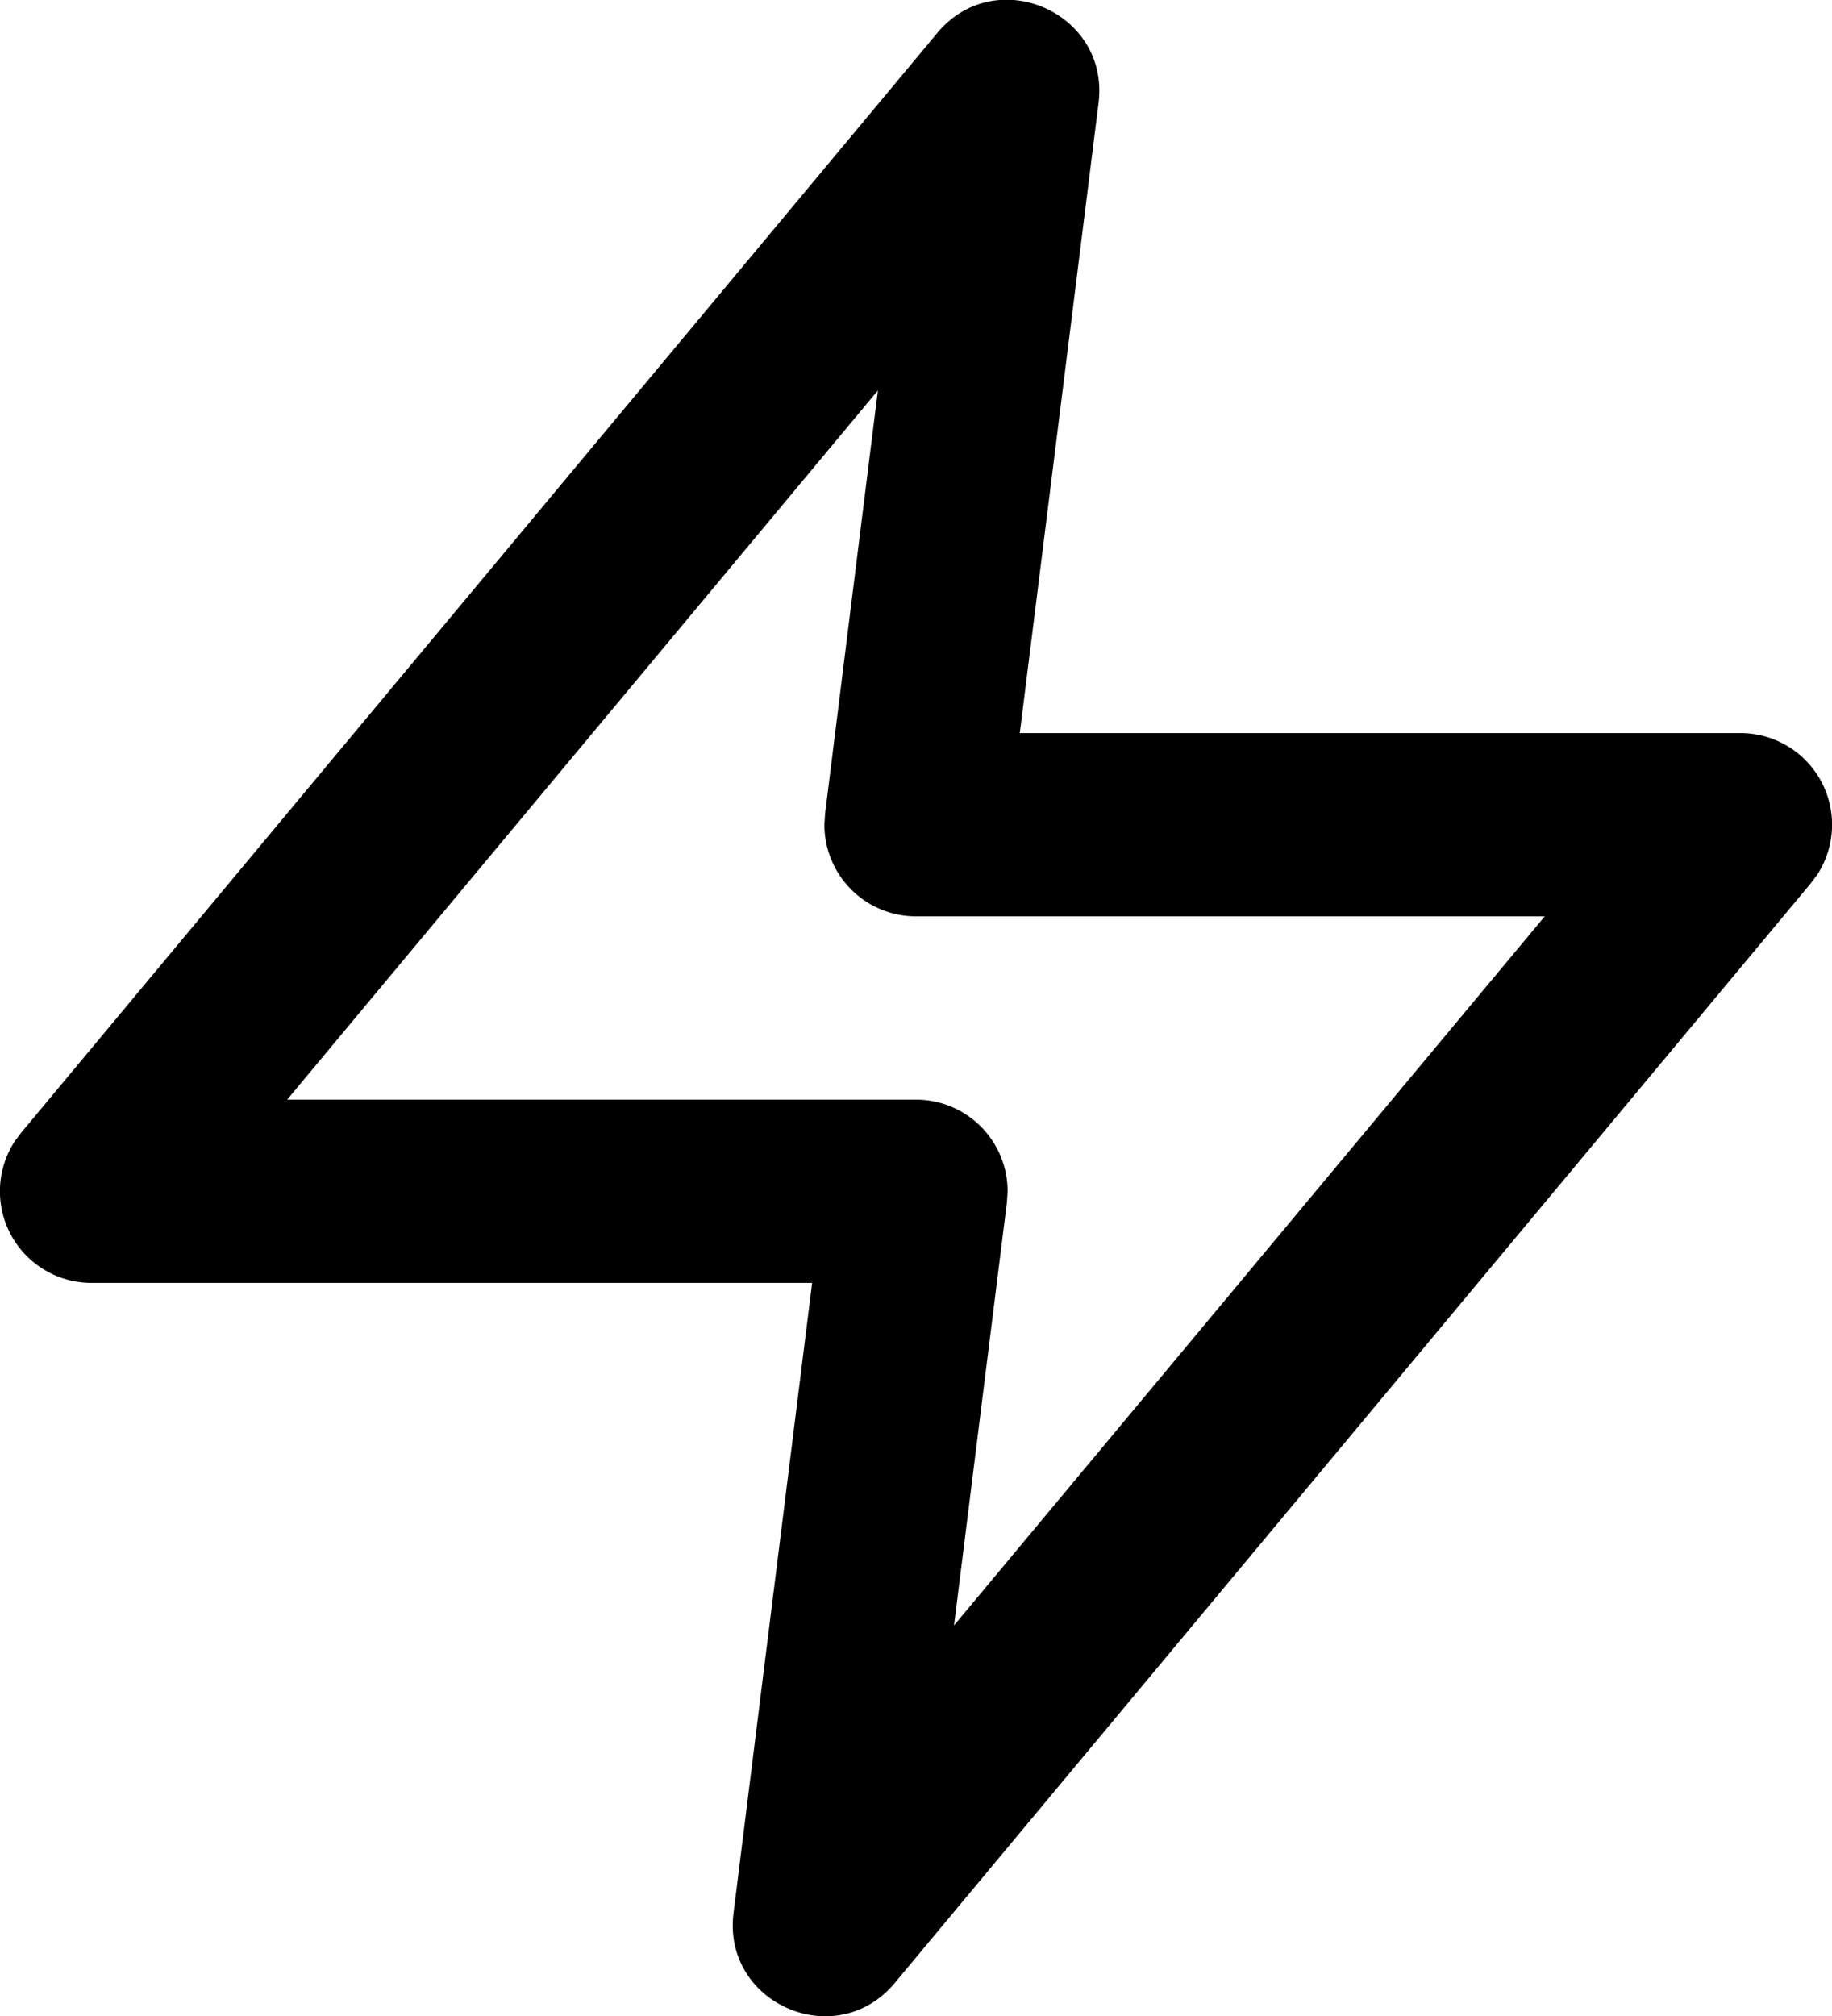 <svg xmlns="http://www.w3.org/2000/svg" viewBox="0 0 20 22" class="icon icon-zap" role="presentation" aria-hidden="true"><path d="M.232 12.36l-.068.09A1 1 0 001 14h7.866l-.858 6.876c-.124.99 1.121 1.531 1.76.764l10-12 .068-.09A1 1 0 0019 8h-7.867l.86-6.876c.123-.99-1.122-1.531-1.761-.764l-10 12zM9.584 4.26l-.576 4.615L9 8.994A1 1 0 0010 10h6.864l-6.449 7.738.577-4.614.008-.118A1 1 0 0010 12H3.135l6.449-7.739z"></path></svg> 